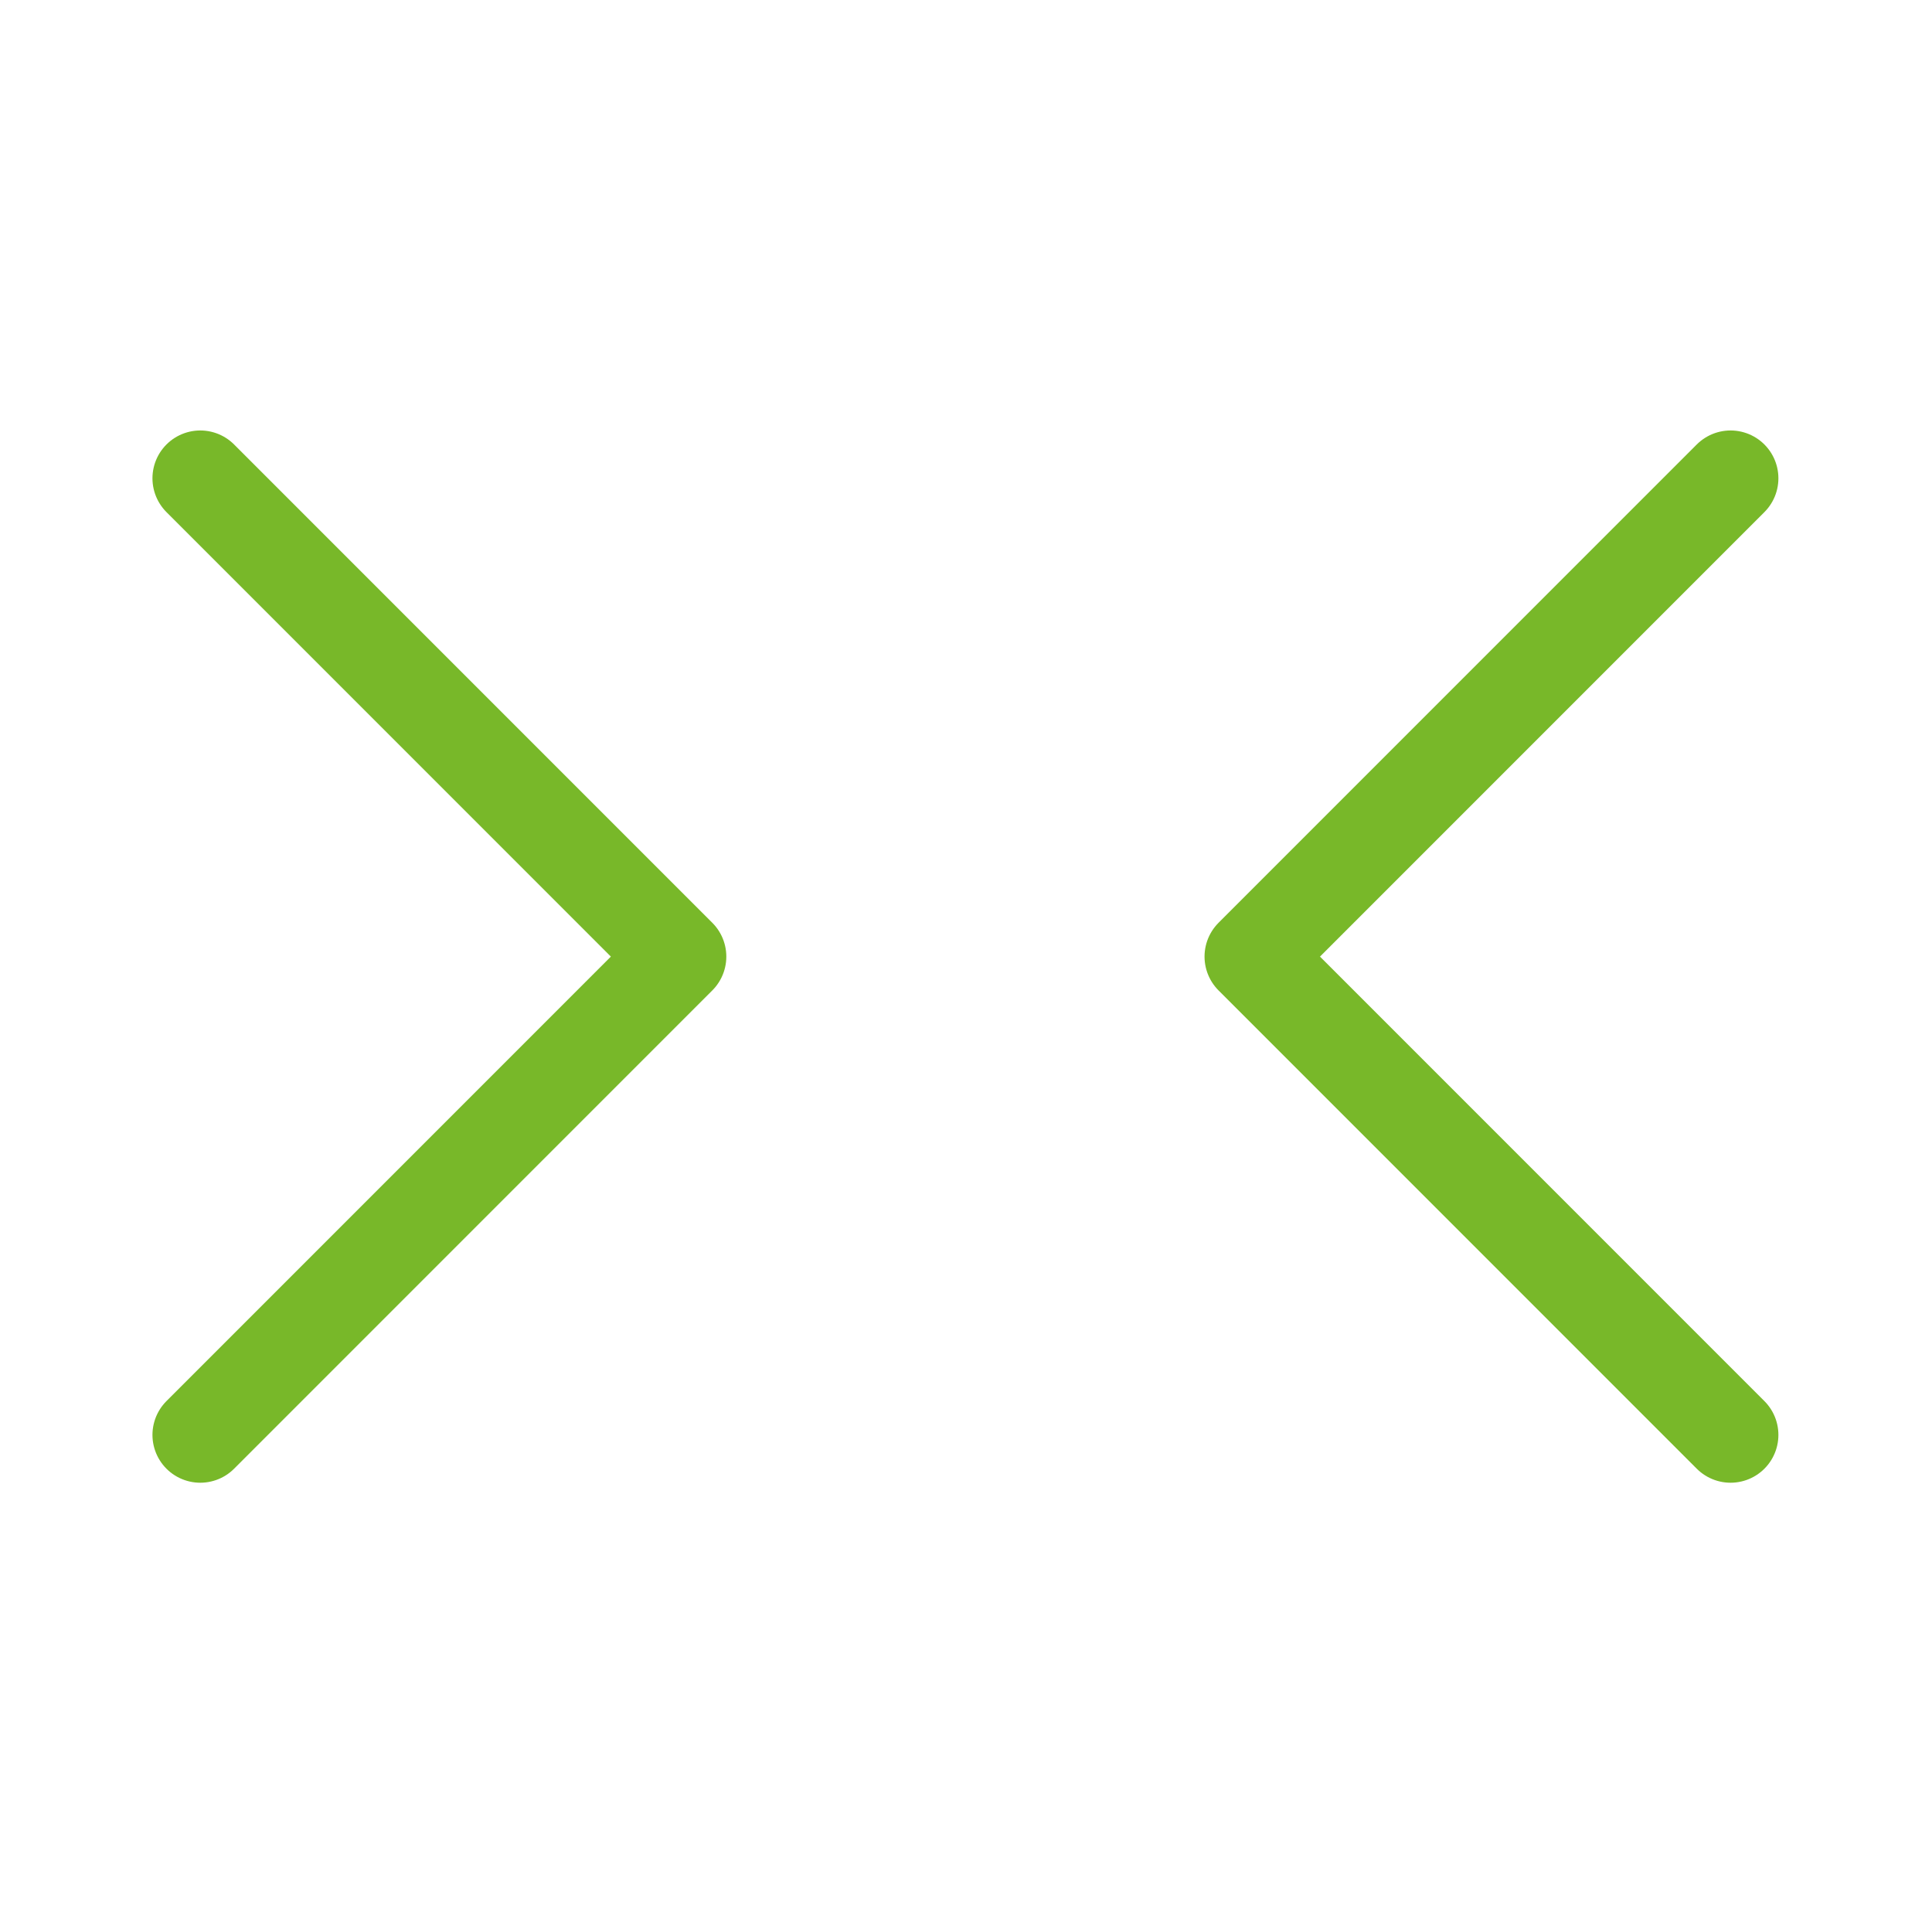 <svg width="101" height="100" viewBox="0 0 101 100" fill="none" xmlns="http://www.w3.org/2000/svg">
<path d="M90.47 25L65.47 50L90.47 75M10.47 25L35.47 50L10.47 75" stroke="#78B829" stroke-width="5" stroke-linecap="round" stroke-linejoin="round"/>
</svg>
